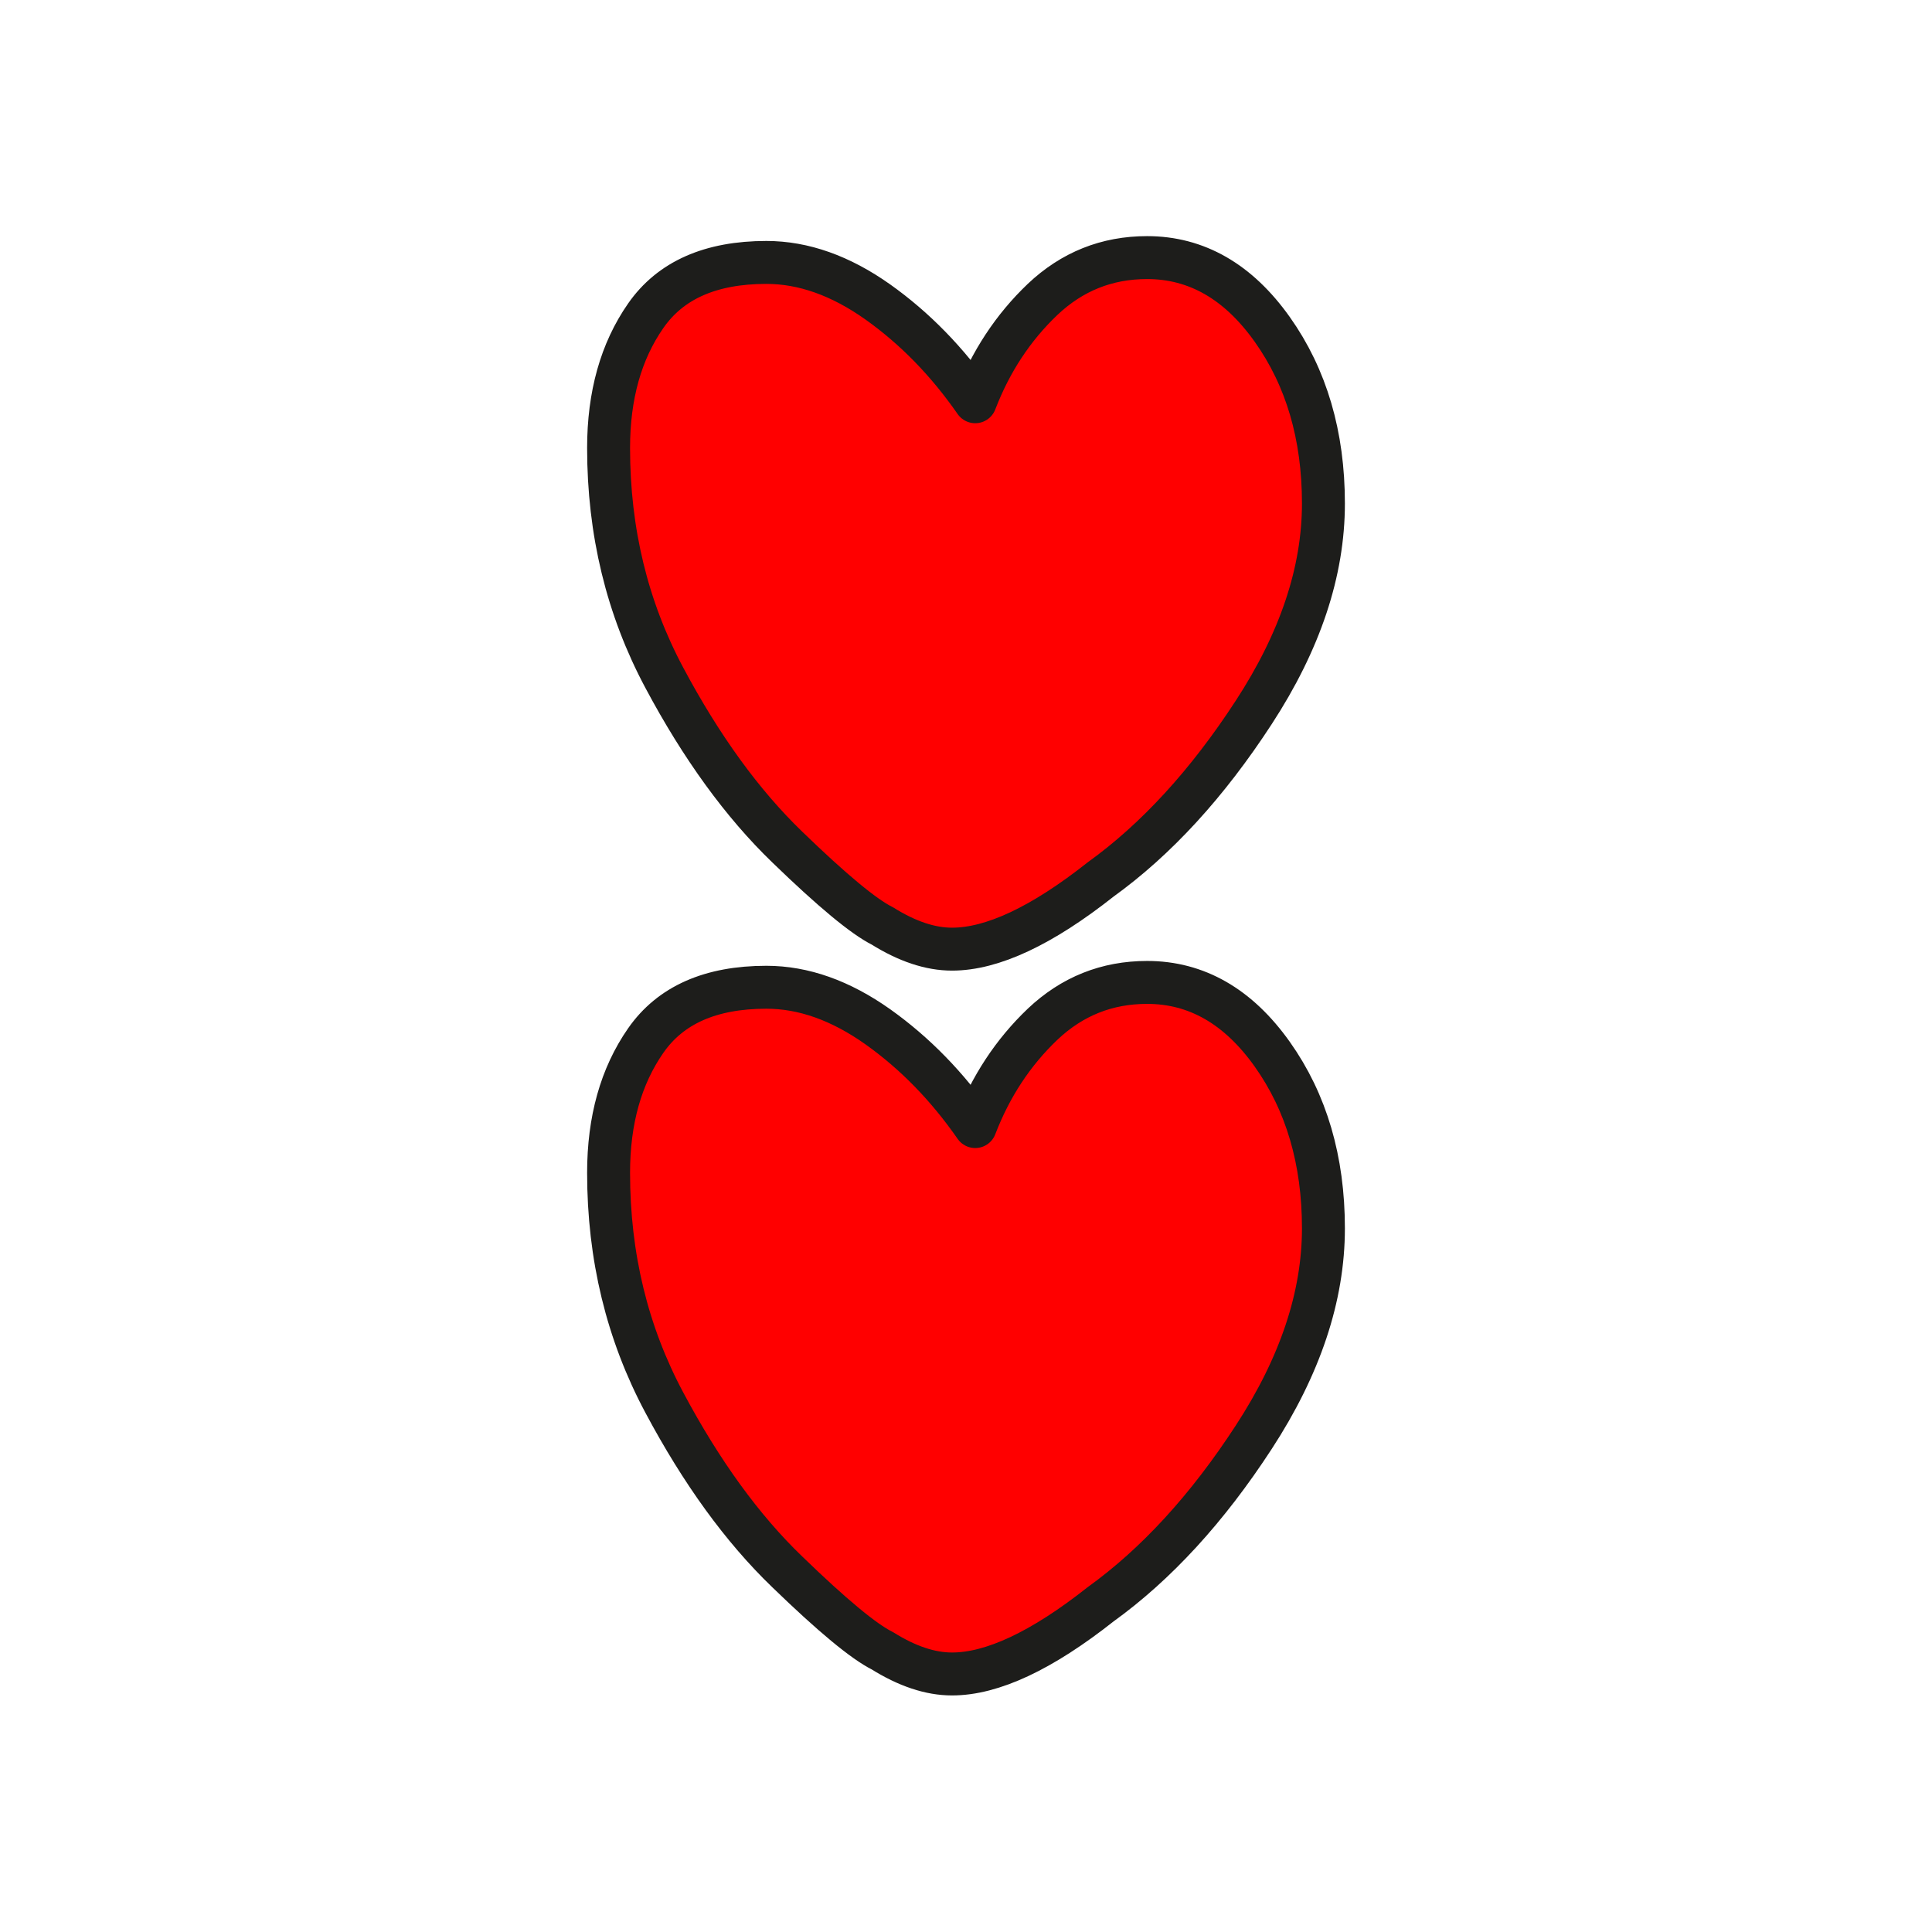 <?xml version="1.0" encoding="utf-8"?>
<!-- Generator: Adobe Illustrator 24.3.0, SVG Export Plug-In . SVG Version: 6.00 Build 0)  -->
<svg version="1.1" id="Calque_1" xmlns="http://www.w3.org/2000/svg" xmlns:xlink="http://www.w3.org/1999/xlink" x="0px" y="0px"
	 viewBox="0 0 180 180" style="enable-background:new 0 0 180 180;" xml:space="preserve">
<style type="text/css">
	.st0{fill:#FF0000;}
	.st1{fill:none;stroke:#1D1D1B;stroke-width:4;stroke-linecap:round;stroke-linejoin:round;stroke-miterlimit:1.56;}
</style>
<g>
	<path class="st0" d="M90.86,37.43c-2.6-3.74-5.62-6.84-9.08-9.3c-3.46-2.45-6.92-3.68-10.38-3.68c-5.19,0-8.94,1.66-11.24,4.97
		c-2.31,3.32-3.46,7.42-3.46,12.32c0,7.78,1.73,14.92,5.19,21.4c3.46,6.49,7.28,11.75,11.46,15.78c4.17,4.04,7.13,6.49,8.86,7.35
		c2.31,1.44,4.46,2.16,6.49,2.16c3.74,0,8.36-2.16,13.84-6.49c5.19-3.74,9.95-8.93,14.27-15.57c4.32-6.63,6.49-13.11,6.49-19.46
		c0-6.34-1.59-11.74-4.76-16.21c-3.17-4.47-7.07-6.7-11.67-6.7c-3.75,0-6.99,1.3-9.73,3.89C94.39,30.51,92.3,33.68,90.86,37.43"/>
	<path class="st1" d="M90.86,37.43c-2.6-3.74-5.62-6.84-9.08-9.3c-3.46-2.45-6.92-3.68-10.38-3.68c-5.19,0-8.94,1.66-11.24,4.97
		c-2.31,3.32-3.46,7.42-3.46,12.32c0,7.78,1.73,14.92,5.19,21.4c3.46,6.49,7.28,11.75,11.46,15.78c4.17,4.04,7.13,6.49,8.86,7.35
		c2.31,1.44,4.46,2.16,6.49,2.16c3.74,0,8.36-2.16,13.84-6.49c5.19-3.74,9.95-8.93,14.27-15.57c4.32-6.63,6.49-13.11,6.49-19.46
		c0-6.34-1.59-11.74-4.76-16.21c-3.17-4.47-7.07-6.7-11.67-6.7c-3.75,0-6.99,1.3-9.73,3.89C94.39,30.51,92.3,33.68,90.86,37.43z"/>
	<path class="st0" d="M90.86,104.96c-2.6-3.74-5.62-6.84-9.08-9.3c-3.46-2.45-6.92-3.68-10.38-3.68c-5.19,0-8.94,1.66-11.24,4.97
		c-2.31,3.32-3.46,7.42-3.46,12.32c0,7.78,1.73,14.92,5.19,21.4c3.46,6.49,7.27,11.75,11.46,15.78c4.17,4.04,7.13,6.49,8.86,7.35
		c2.31,1.44,4.46,2.16,6.49,2.16c3.74,0,8.36-2.16,13.84-6.49c5.19-3.74,9.95-8.93,14.27-15.57c4.32-6.63,6.49-13.11,6.49-19.46
		c0-6.34-1.59-11.74-4.76-16.21c-3.17-4.47-7.07-6.7-11.67-6.7c-3.75,0-6.99,1.3-9.73,3.89C94.39,98.04,92.3,101.21,90.86,104.96"/>
	<path class="st1" d="M90.86,104.96c-2.6-3.74-5.62-6.84-9.08-9.3c-3.46-2.45-6.92-3.68-10.38-3.68c-5.19,0-8.94,1.66-11.24,4.97
		c-2.31,3.32-3.46,7.42-3.46,12.32c0,7.78,1.73,14.92,5.19,21.4c3.46,6.49,7.27,11.75,11.46,15.78c4.17,4.04,7.13,6.49,8.86,7.35
		c2.31,1.44,4.46,2.16,6.49,2.16c3.74,0,8.36-2.16,13.84-6.49c5.19-3.74,9.95-8.93,14.27-15.57c4.32-6.63,6.49-13.11,6.49-19.46
		c0-6.34-1.59-11.74-4.76-16.21c-3.17-4.47-7.07-6.7-11.67-6.7c-3.75,0-6.99,1.3-9.73,3.89C94.39,98.04,92.3,101.21,90.86,104.96z"
		/>
</g>
</svg>
